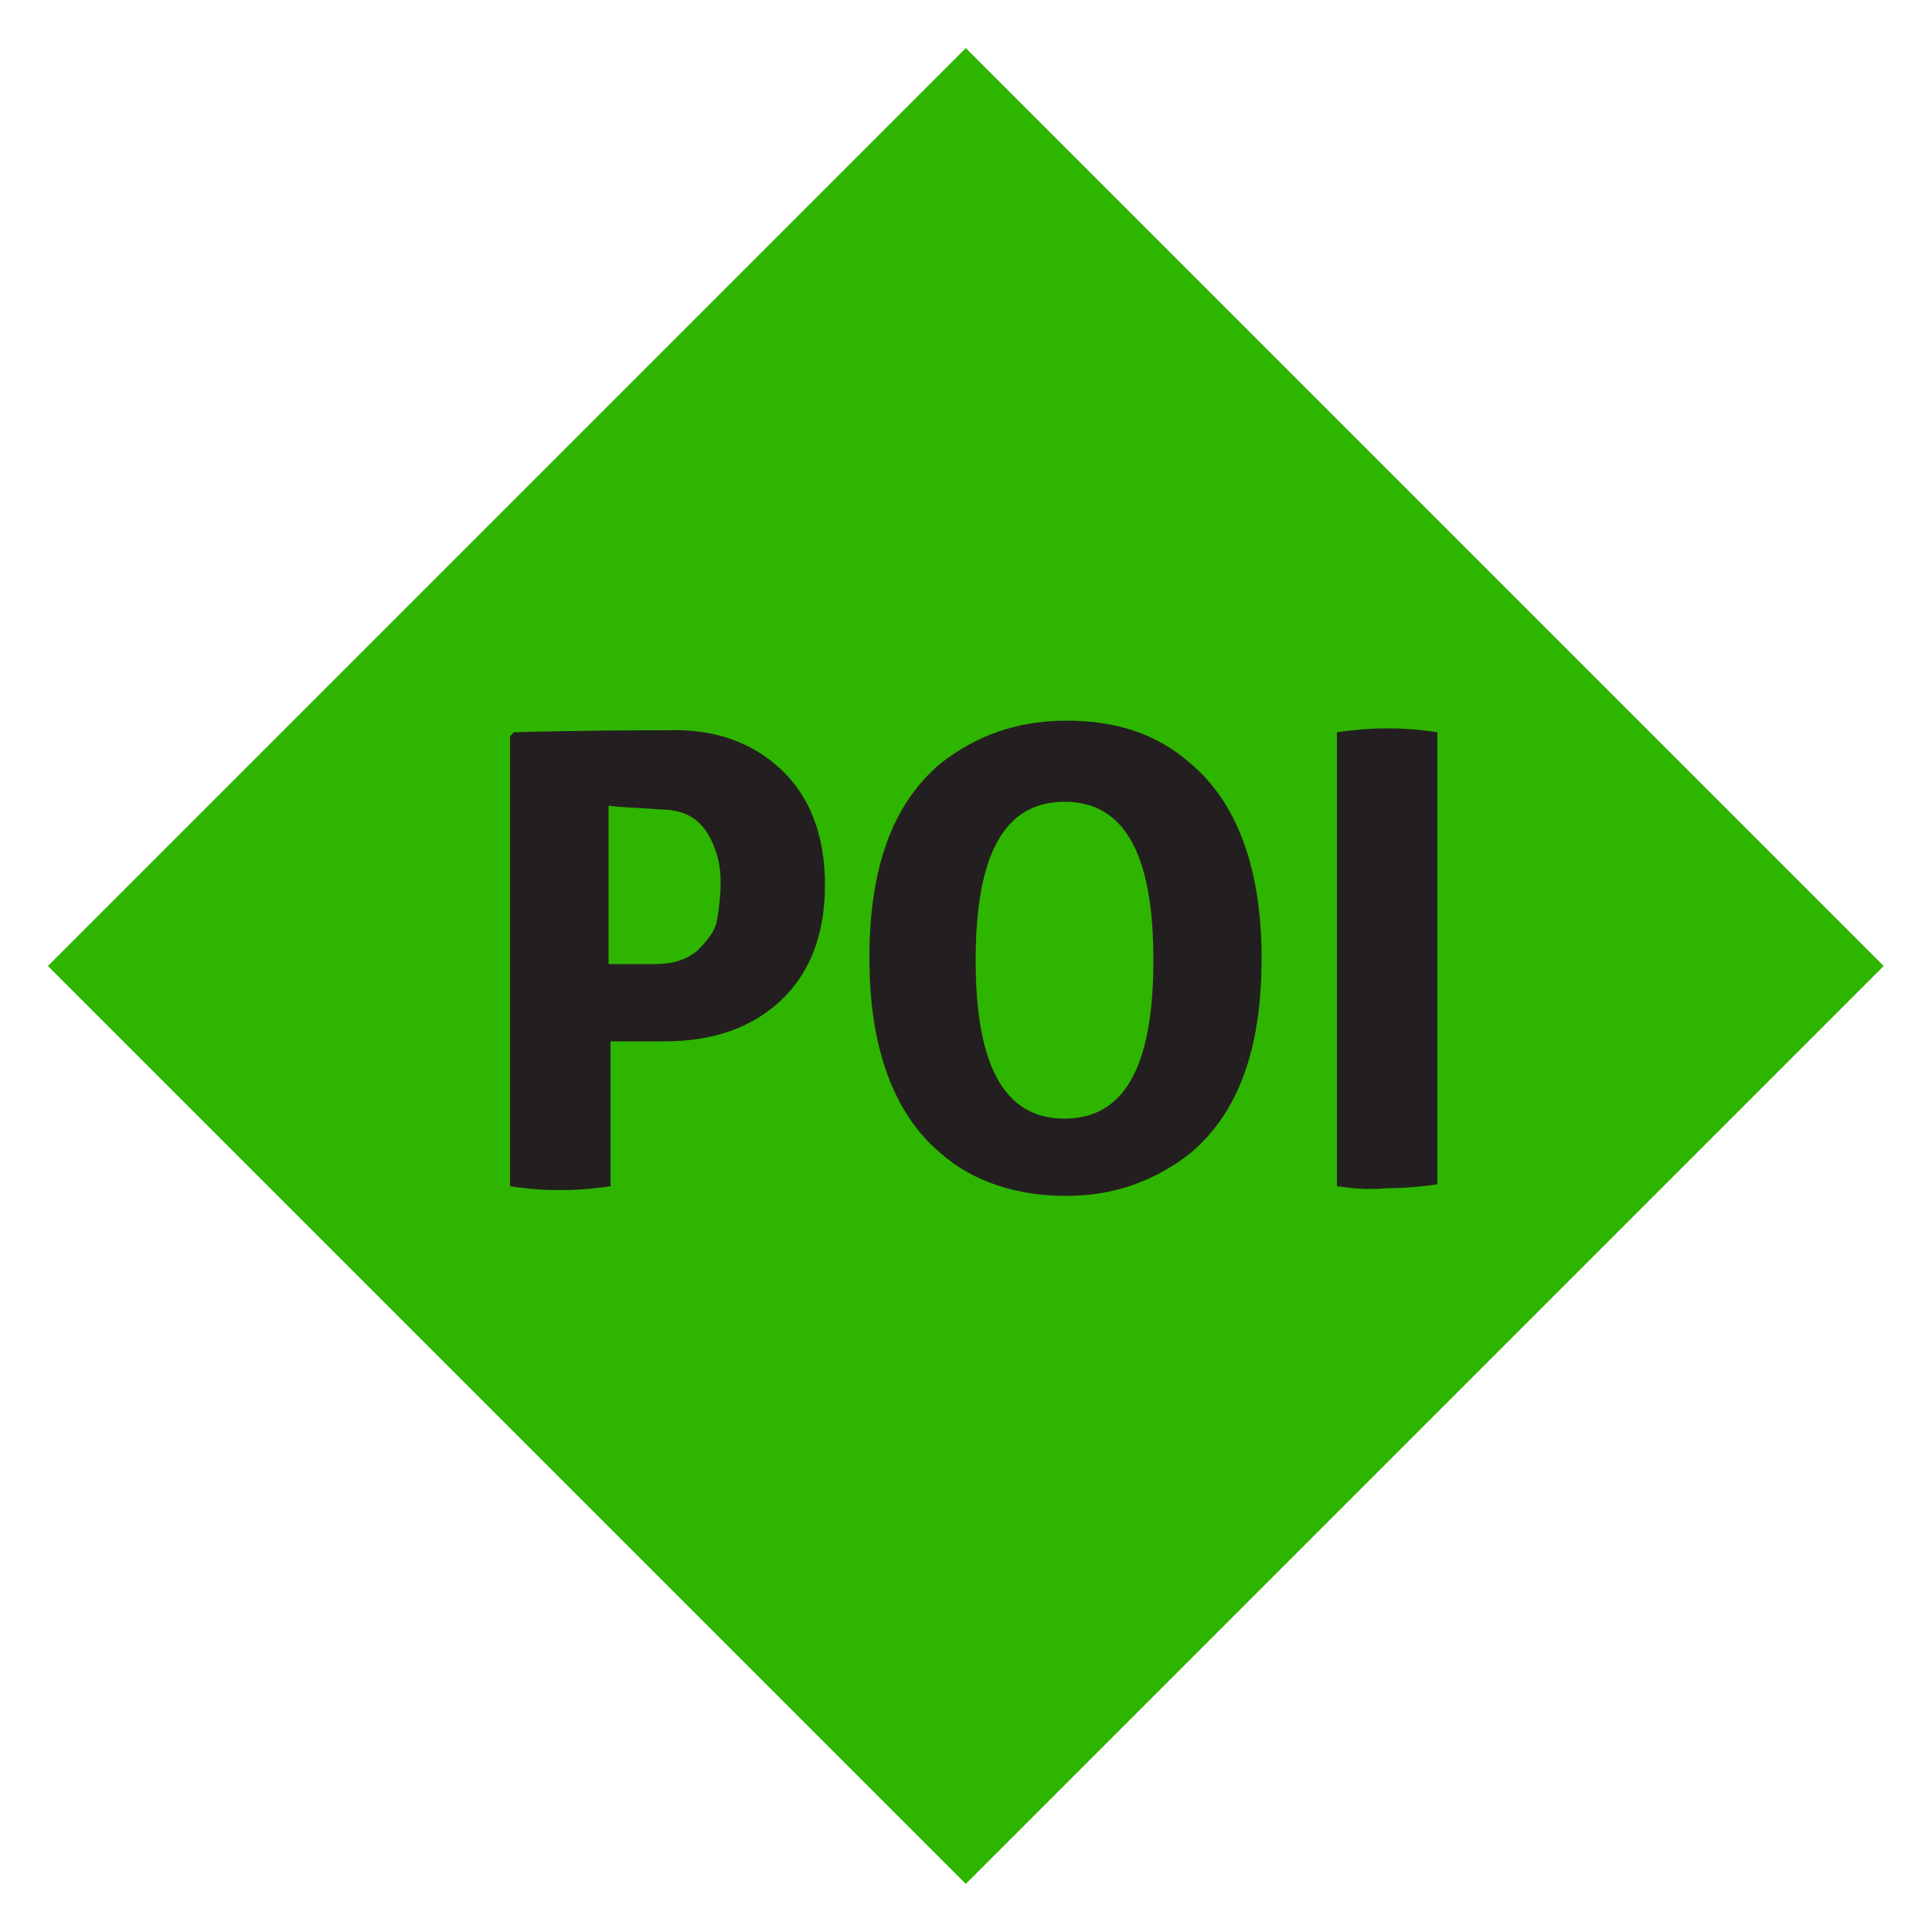 <?xml version="1.0" encoding="utf-8"?>
<!-- Generator: Adobe Illustrator 26.3.1, SVG Export Plug-In . SVG Version: 6.00 Build 0)  -->
<svg version="1.1" id="Layer_1" xmlns="http://www.w3.org/2000/svg" xmlns:xlink="http://www.w3.org/1999/xlink" x="0px" y="0px"
	 viewBox="0 0 100 100" style="enable-background:new 0 0 100 100;" xml:space="preserve">
<style type="text/css">
	.st0{fill:#2eb500;}
	.st1{fill:#231F20;}
</style>
<g>
	<g>
		<rect x="16.4" y="16.4" transform="matrix(0.707 -0.707 0.707 0.707 -20.711 50)" class="st0" width="67.2" height="67.2"/>
	</g>
	<g>
		<path class="st1" d="M40.4,39.8c1.5,1.4,2.3,3.4,2.3,6c0,2.6-0.8,4.6-2.3,6c-1.5,1.4-3.5,2.1-6,2.1h-2.8v7.5
			c-0.7,0.1-1.6,0.2-2.6,0.2c-1.1,0-1.9-0.1-2.6-0.2V38.1l0.2-0.2c3.8-0.1,6.5-0.1,7.9-0.1C36.9,37.7,38.9,38.4,40.4,39.8z
			 M31.5,41.7v8.2c0.7,0,1.5,0,2.4,0s1.6-0.2,2.2-0.7c0.5-0.5,0.9-1,1-1.5c0.1-0.5,0.2-1.3,0.2-2.1s-0.2-1.7-0.7-2.5
			c-0.5-0.8-1.3-1.2-2.4-1.2C33,41.8,32.1,41.8,31.5,41.7z"/>
		<path class="st1" d="M48.7,59.7c-2.4-2-3.7-5.4-3.7-10.1c0-4.7,1.2-8,3.7-10.1c1.8-1.4,3.9-2.2,6.5-2.2s4.7,0.7,6.4,2.2
			c2.4,2,3.7,5.4,3.7,10.1c0,4.7-1.2,8-3.7,10.1c-1.8,1.4-3.9,2.2-6.4,2.2S50.4,61.2,48.7,59.7z M55.1,41.5c-3.1,0-4.6,2.7-4.6,8.2
			s1.5,8.2,4.6,8.2c3.1,0,4.6-2.7,4.6-8.2S58.2,41.5,55.1,41.5z"/>
		<path class="st1" d="M69.2,61.4V37.9c0.7-0.1,1.6-0.2,2.6-0.2c1.1,0,1.9,0.1,2.6,0.2v23.4c-0.7,0.1-1.6,0.2-2.6,0.2
			C70.8,61.6,69.9,61.5,69.2,61.4z"/>
	</g>
</g>
</svg>
